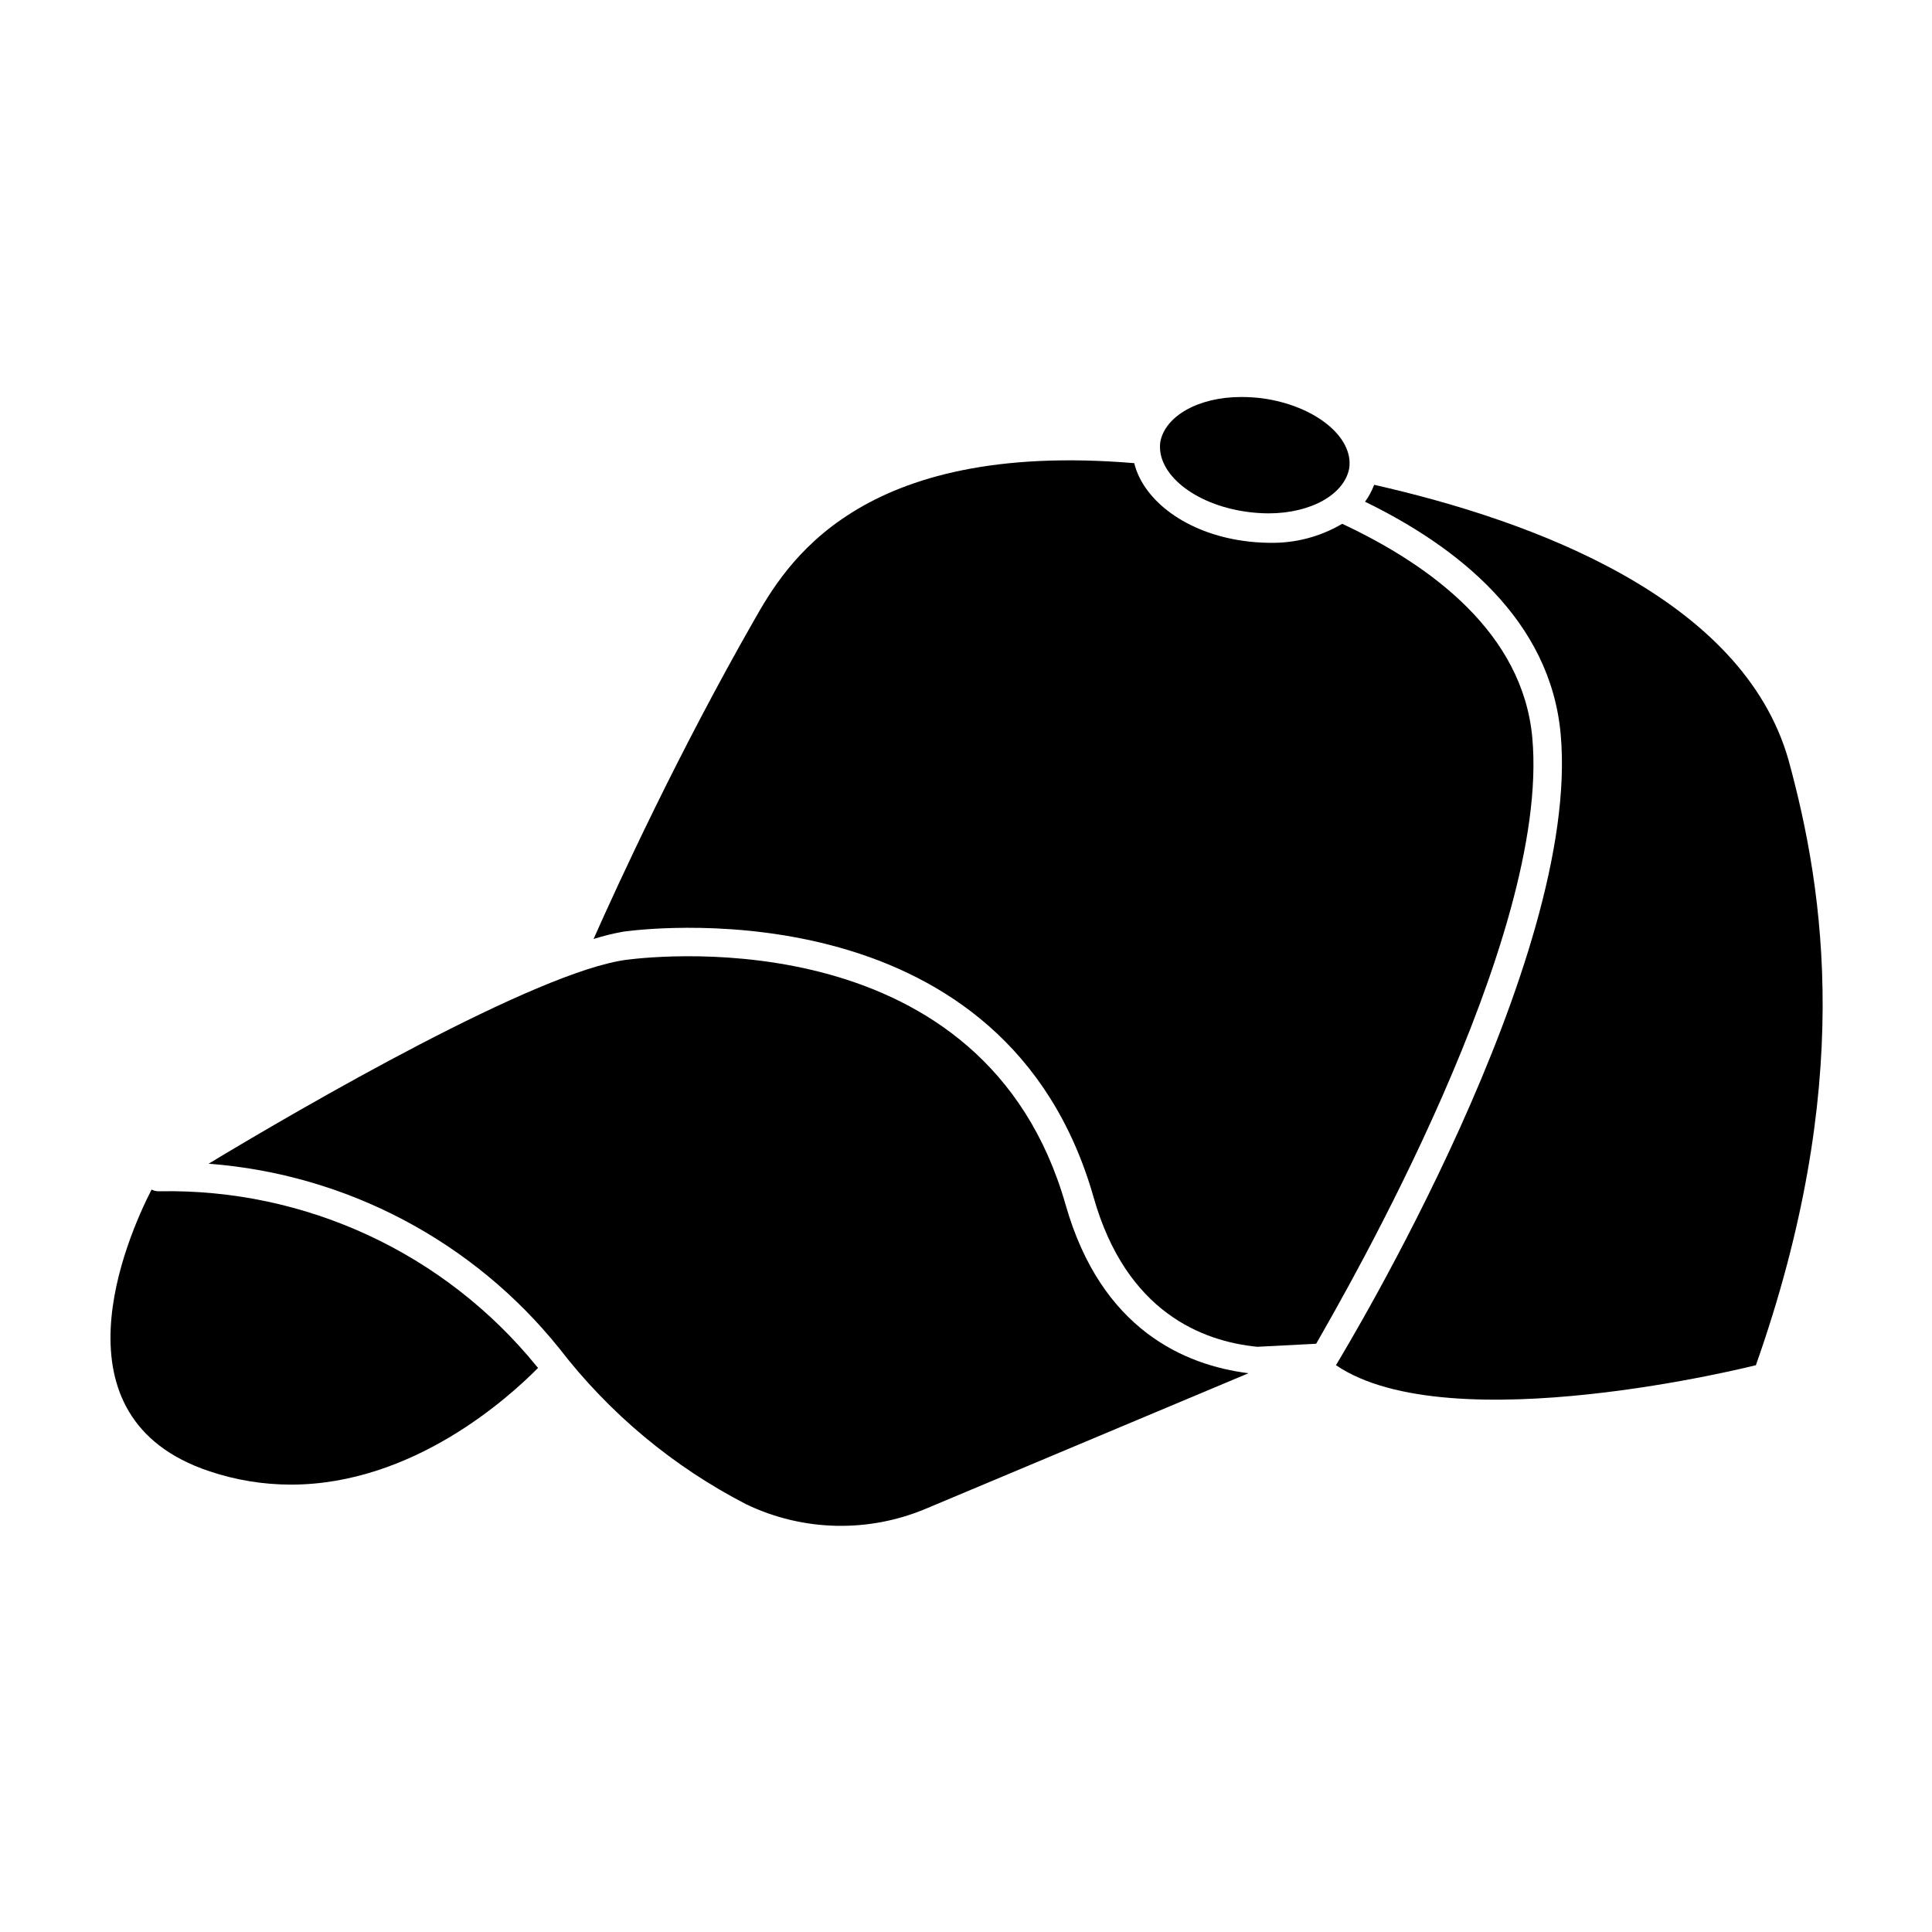 <?xml version="1.0" encoding="UTF-8"?>
<!-- Uploaded to: ICON Repo, www.svgrepo.com, Generator: ICON Repo Mixer Tools -->
<svg fill="#000000" width="800px" height="800px" version="1.1" viewBox="144 144 512 512" xmlns="http://www.w3.org/2000/svg">
 <g>
  <path d="m508.17 272.48c-0.605 1.594-1.418 3.102-2.418 4.484 24.637 11.992 49.121 31.387 51.844 61.617 5.438 59.953-56.832 162.63-59.555 167.21 30.23 20.555 111.29 0 111.29 0 25.996-73.707 18.289-125.14 8.664-160.31-12.141-42.973-67.66-63.477-109.83-73z"/>
  <path d="m186.23 459.7c-0.715 0.031-1.426-0.125-2.062-0.453-6.602 12.898-27.406 60.457 15.367 74.664h-0.004c6.953 2.332 14.234 3.523 21.566 3.527 32.242 0 57.586-22.922 65.496-30.934l-0.352-0.402h-0.004c-24.406-30.047-61.305-47.164-100.01-46.402z"/>
  <path d="m550.08 339.54c-2.519-27.711-26.703-45.645-50.383-56.73h0.004c-5.852 3.453-12.555 5.199-19.348 5.039-2.258-0.02-4.512-0.188-6.75-0.504-15.113-2.066-26.551-10.578-29.02-20.605-73.457-6.144-92.5 27.156-100.76 41.664-20.152 35.266-35.922 69.574-42.523 84.438 2.625-0.836 5.301-1.492 8.012-1.965 10.078-1.359 101.47-10.68 124.54 70.535 8.613 30.23 28.668 38.039 43.328 39.5l15.617-0.805c7.961-13.961 62.121-107.42 57.281-160.57z"/>
  <path d="m426.4 463.28c-21.363-74.918-106.66-66.152-116.28-64.941-23.879 3.074-85.648 38.844-110.84 54.059h0.004c36.43 2.746 70.086 20.48 92.953 48.969 13.289 17.246 30.215 31.352 49.574 41.312 15.031 7.195 32.426 7.578 47.762 1.059l85.297-35.82c-16.879-2.117-39.047-11.535-48.469-44.637z"/>
  <path d="m474.46 279.64c1.887 0.258 3.789 0.395 5.695 0.406 11.285 0 20.152-5.039 21.41-11.992 1.16-8.312-9.168-16.574-22.973-18.488-1.891-0.242-3.789-0.359-5.695-0.355-11.285 0-20.152 5.039-21.41 11.941-1.109 8.312 8.969 16.574 22.973 18.488z"/>
 </g>
</svg>